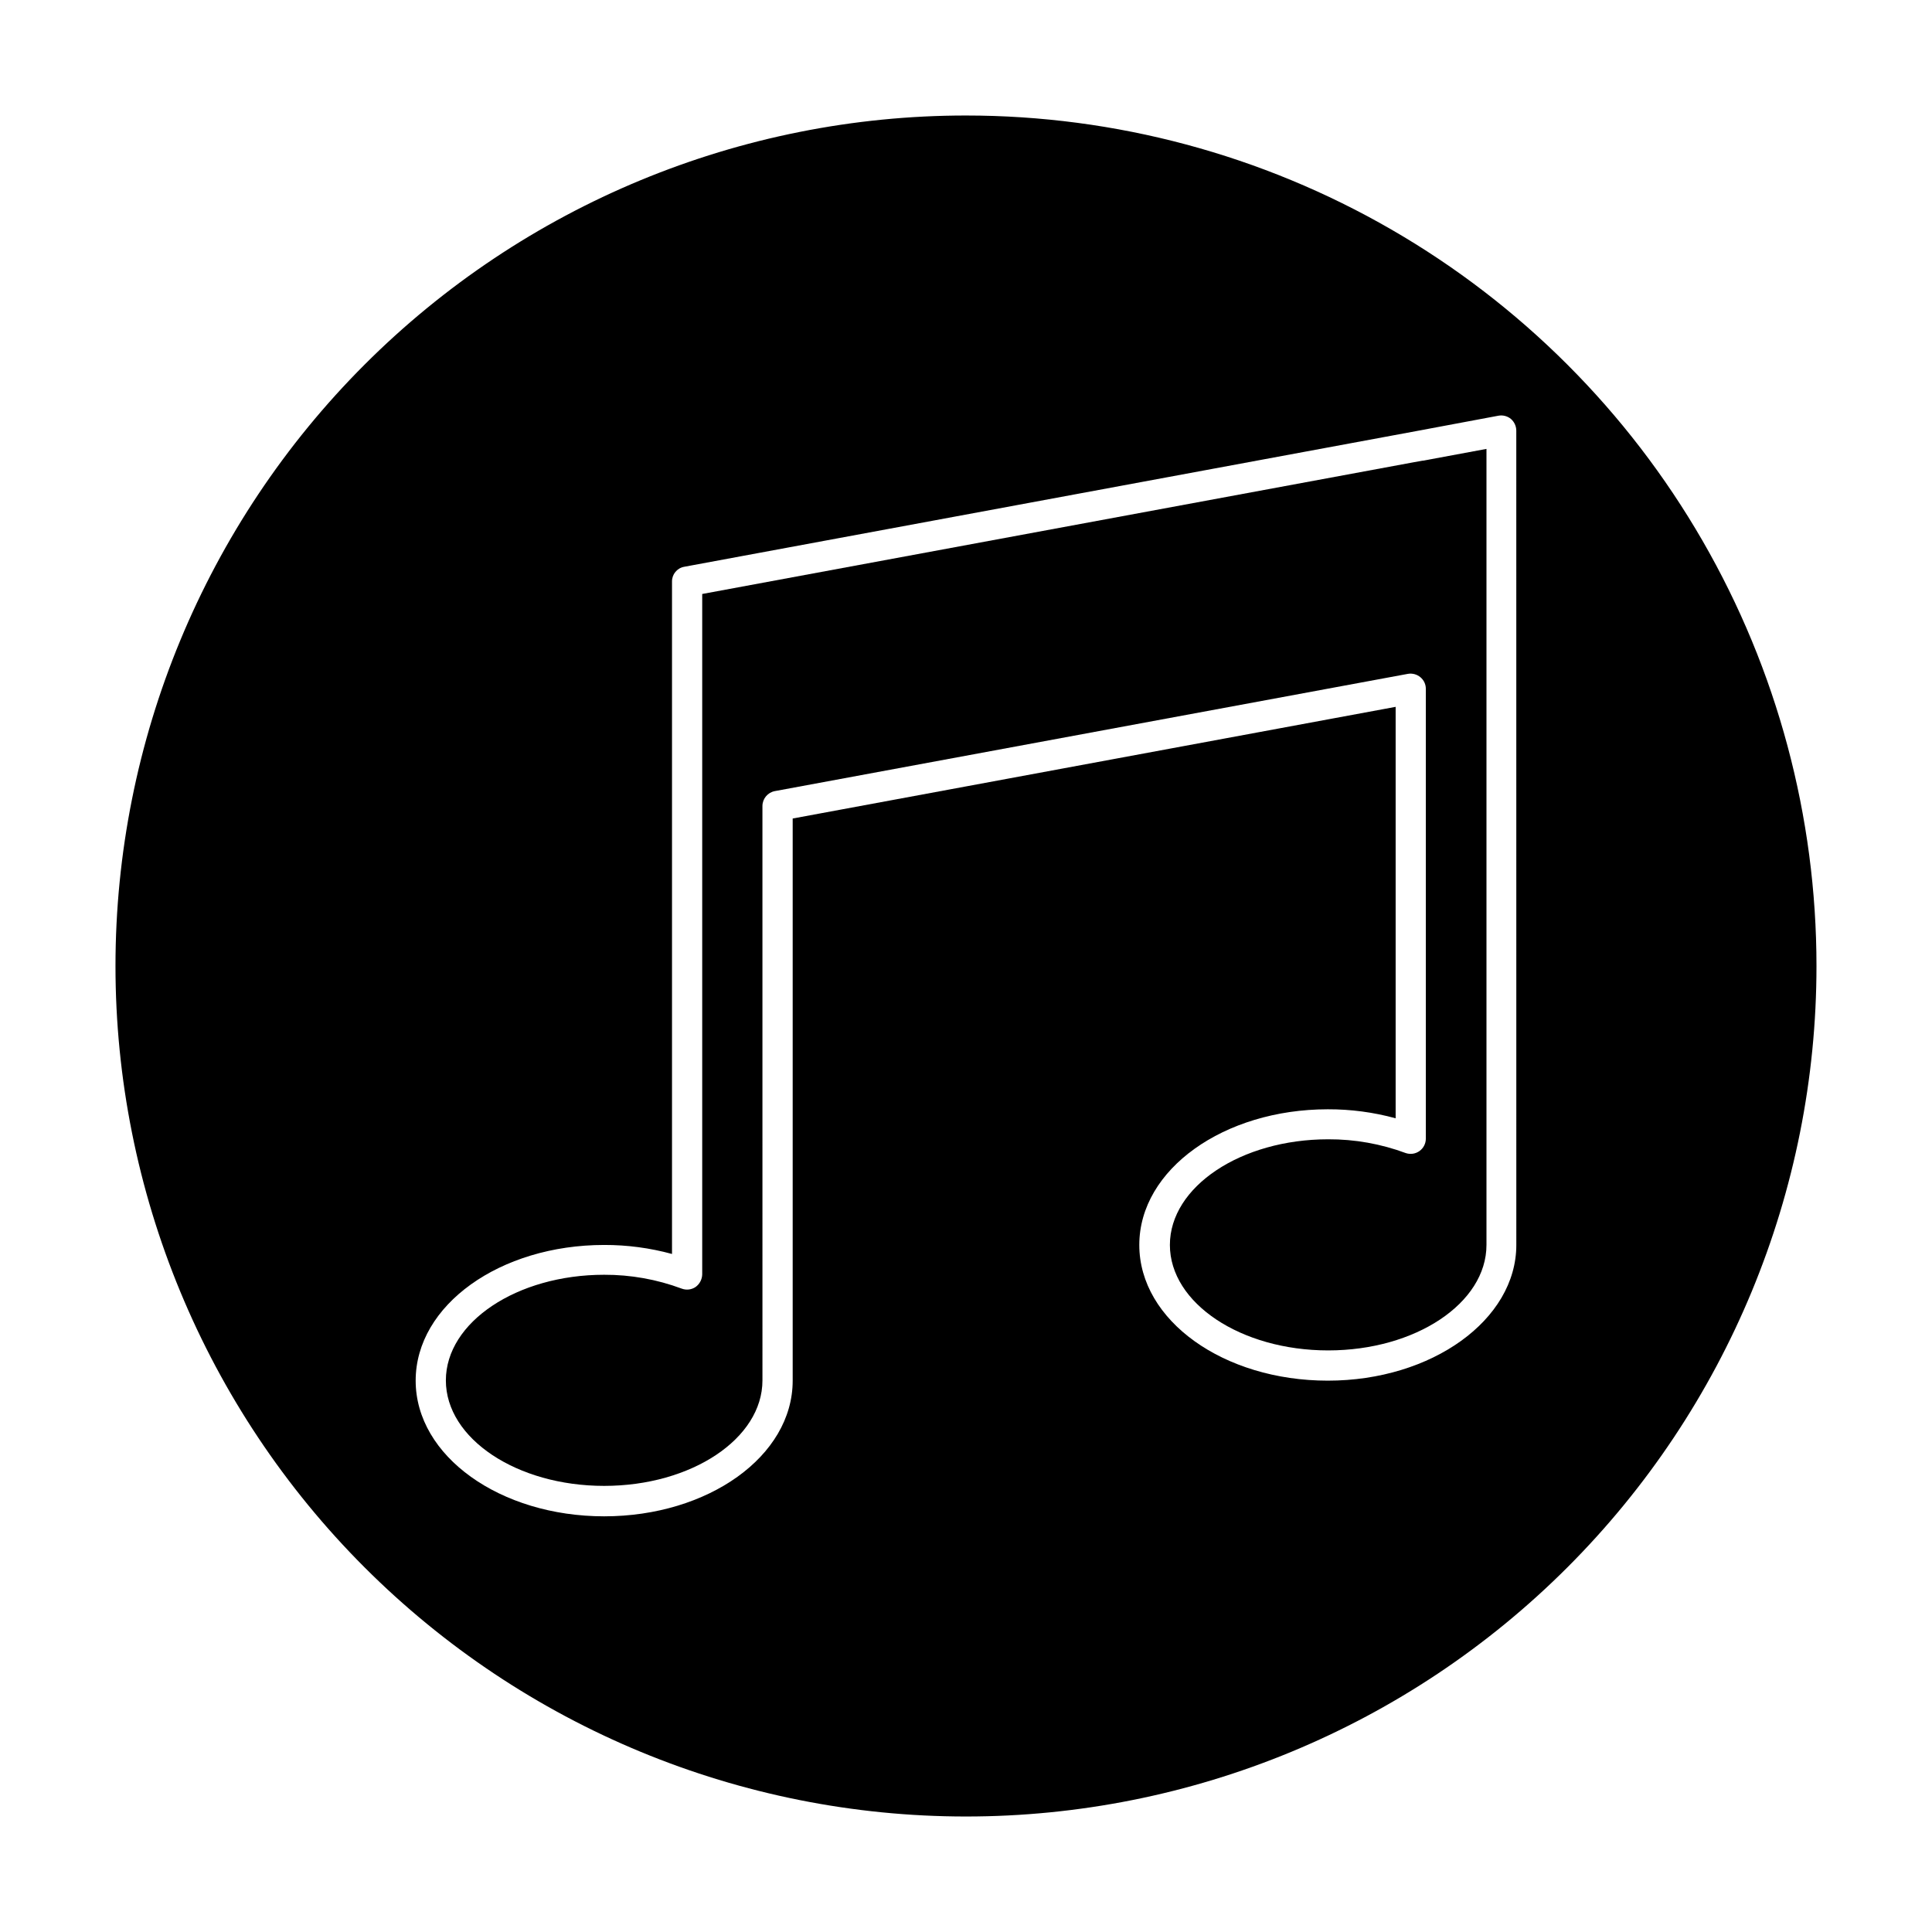 <?xml version="1.0" encoding="UTF-8"?>
<!-- Uploaded to: ICON Repo, www.svgrepo.com, Generator: ICON Repo Mixer Tools -->
<svg fill="#000000" width="800px" height="800px" version="1.1" viewBox="144 144 512 512" xmlns="http://www.w3.org/2000/svg">
 <g>
  <path d="m520.96 266.09-2.387 0.426-188.48 34.895v180.31c-0.027 1.324-0.676 2.562-1.75 3.34-1.094 0.742-2.481 0.898-3.711 0.426-6.566-2.445-13.52-3.684-20.523-3.66-23.121 0-41.949 12.57-41.949 28 0 15.434 18.828 27.949 41.949 27.949 23.121 0 41.949-12.516 41.949-27.949l-0.004-152.25c0.02-1.926 1.398-3.57 3.289-3.926l167.8-31.078c1.176-0.191 2.375 0.137 3.285 0.902 0.914 0.762 1.441 1.887 1.434 3.074v119.27c-0.02 1.281-0.648 2.481-1.695 3.227-1.051 0.742-2.387 0.941-3.609 0.535-6.582-2.445-13.551-3.688-20.574-3.656-23.121 0-41.949 12.57-41.949 28 0 15.434 18.828 27.949 41.949 27.949 23.121 0 41.949-12.516 41.949-27.949v-210.96l-16.863 3.129z"/>
  <path d="m400 174.61c-59.777 0-117.11 23.746-159.38 66.016s-66.016 99.598-66.016 159.38c0 59.773 23.746 117.11 66.016 159.37 42.27 42.27 99.598 66.016 159.38 66.016 59.773 0 117.11-23.746 159.37-66.016 42.27-42.266 66.016-99.598 66.016-159.37 0-39.566-10.414-78.434-30.195-112.7-19.781-34.266-48.234-62.715-82.5-82.5-34.262-19.781-73.129-30.195-112.69-30.195zm145.84 299.32c0 19.836-22.379 35.957-49.957 35.957-27.578 0-49.957-15.91-49.957-35.957s22.434-35.957 49.957-35.957c6.07-0.02 12.121 0.781 17.977 2.387v-109.04l-159.79 29.594v148.97c0 20.047-22.434 35.957-49.957 35.957-27.527 0-49.957-15.91-49.957-35.957 0-20.047 22.379-35.957 49.957-35.957 6.07-0.016 12.117 0.785 17.977 2.387v-178.19c-0.031-1.922 1.34-3.586 3.234-3.922l193.99-35.957 21.797-4.082c1.168-0.211 2.367 0.102 3.289 0.848 0.895 0.773 1.418 1.895 1.434 3.074z"/>
 </g>
</svg>